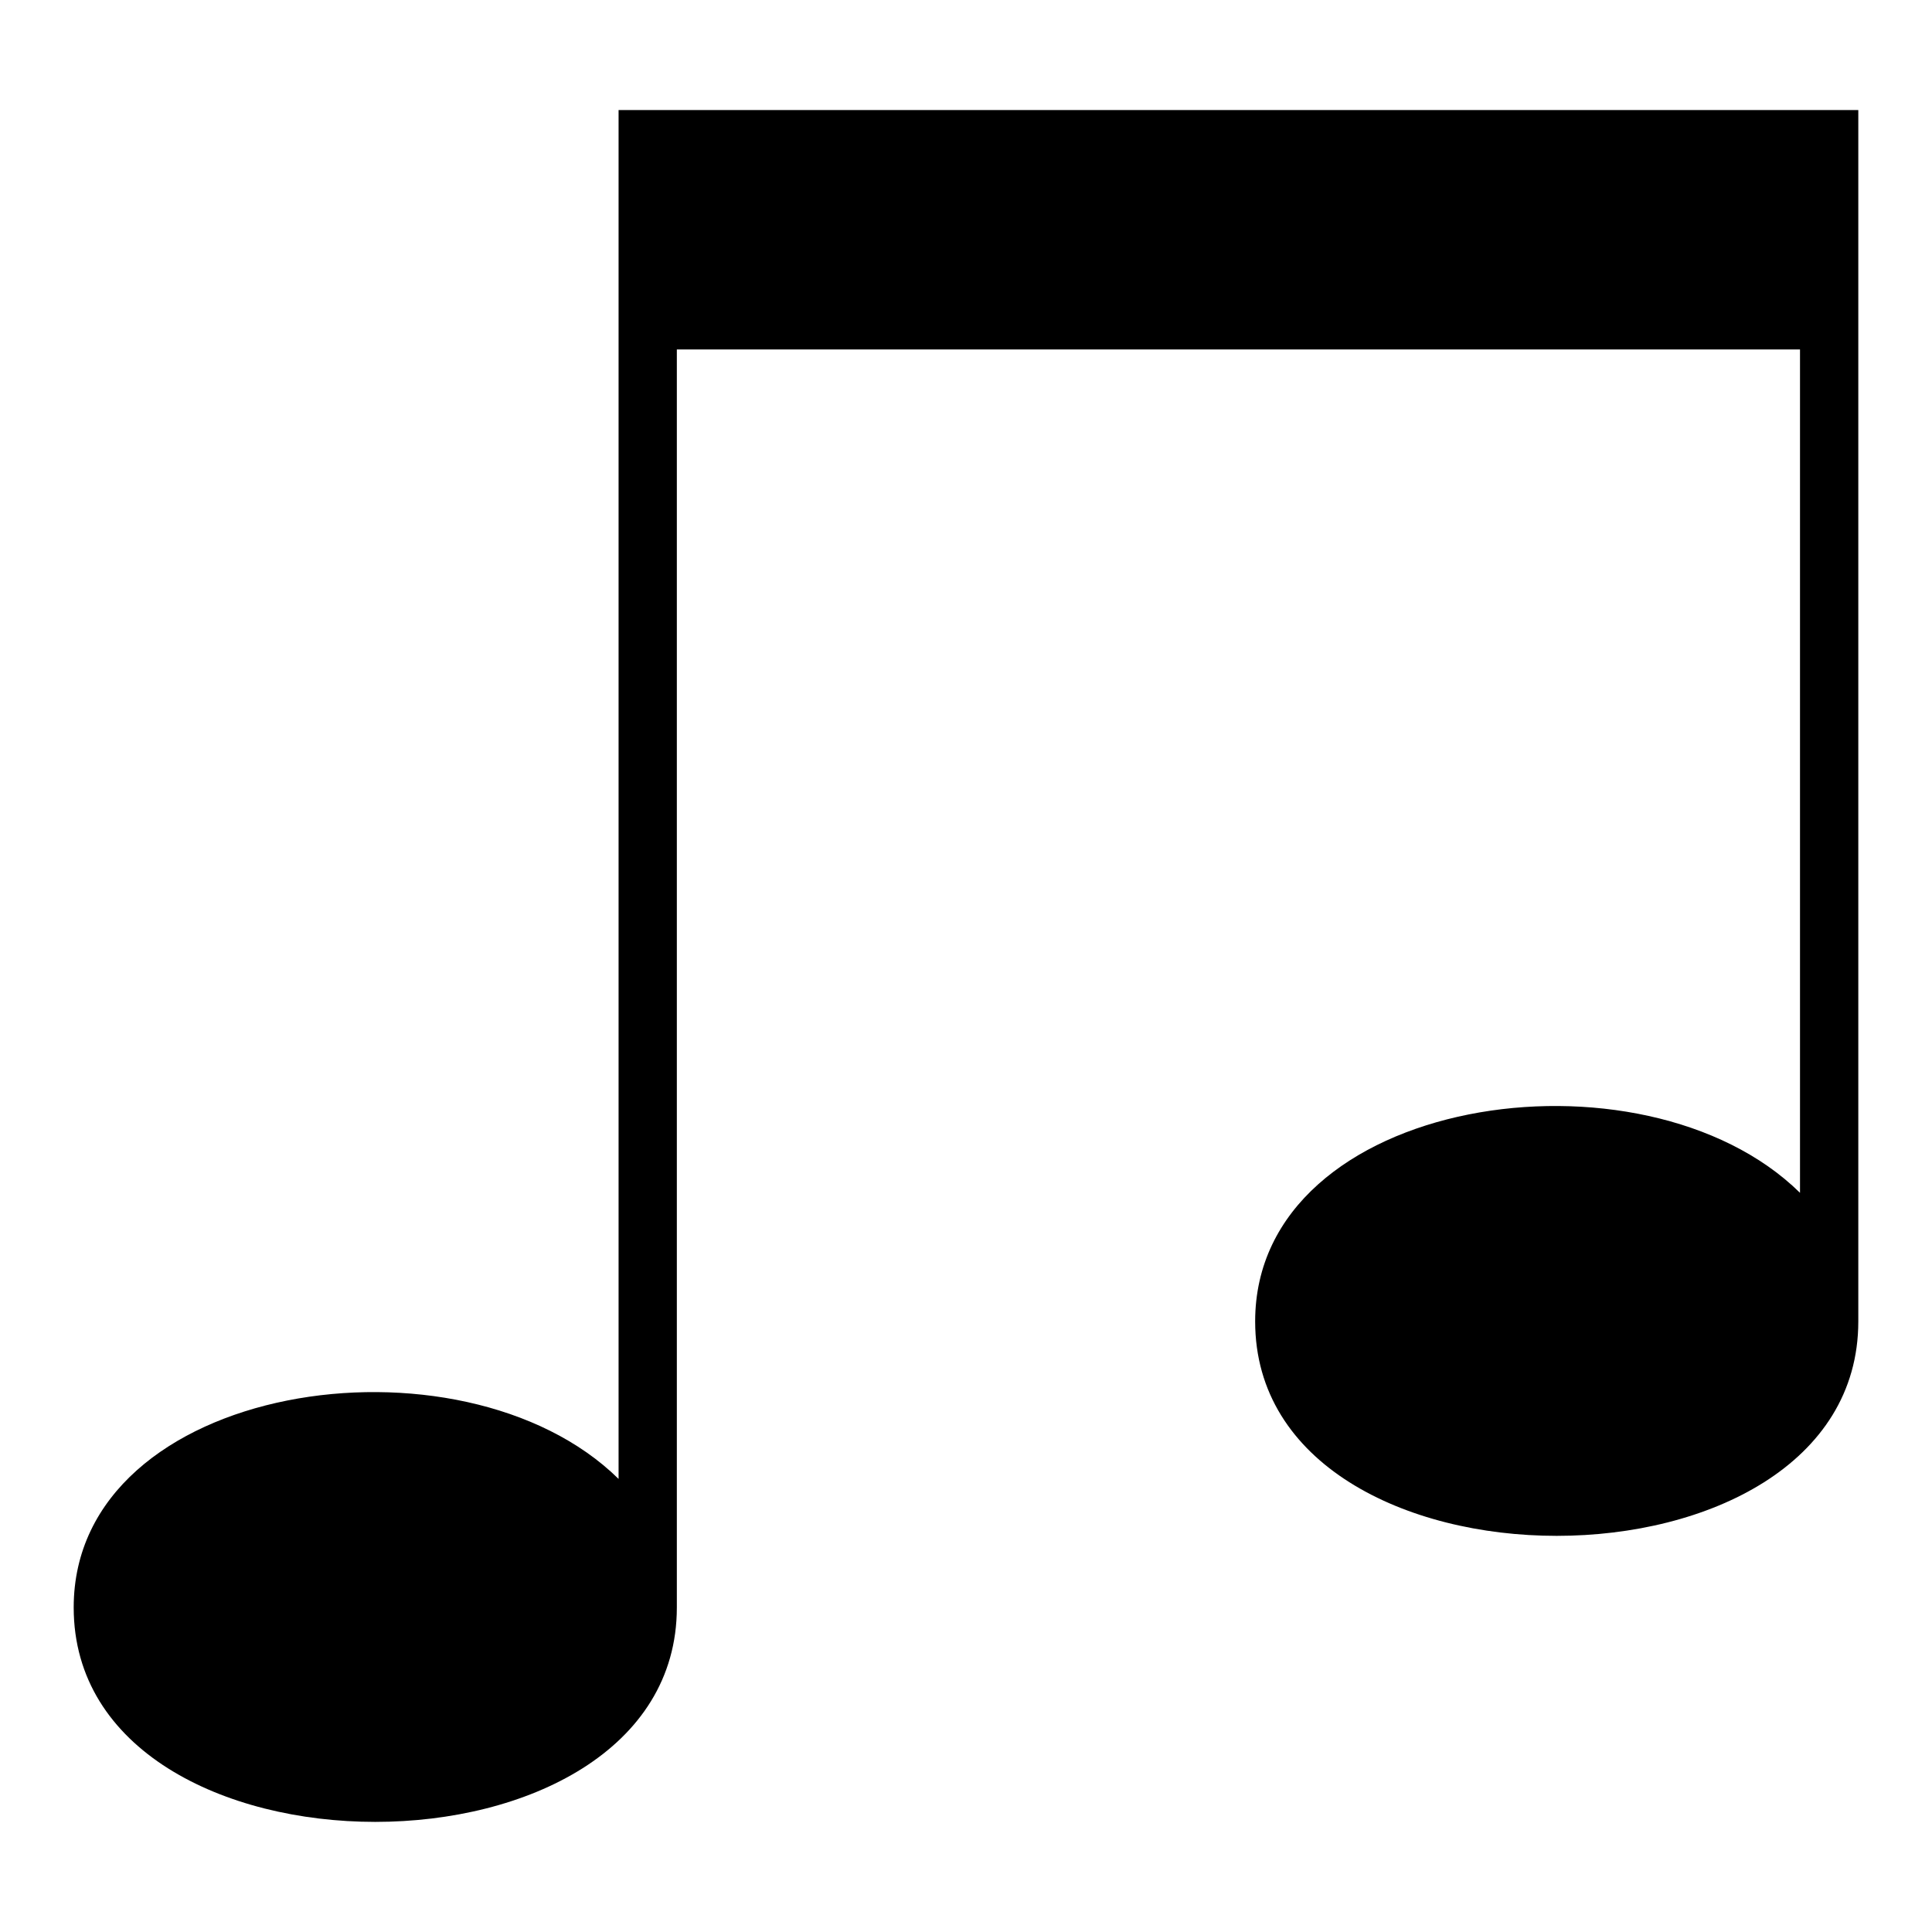 <?xml version="1.0" encoding="UTF-8"?>
<!-- Uploaded to: SVG Repo, www.svgrepo.com, Generator: SVG Repo Mixer Tools -->
<svg fill="#000000" width="800px" height="800px" version="1.1" viewBox="144 144 512 512" xmlns="http://www.w3.org/2000/svg">
 <path d="m307.93 535.91v-362.75h328.54v321.03c0 75.77-159.84 75.77-159.84 0 0-59.867 102.76-75.043 144.39-34.082v-223.5h-297.65v333.39c0 75.754-159.84 75.77-159.84 0 0-59.867 102.76-75.027 144.39-34.082z" fill-rule="evenodd"/>
</svg>